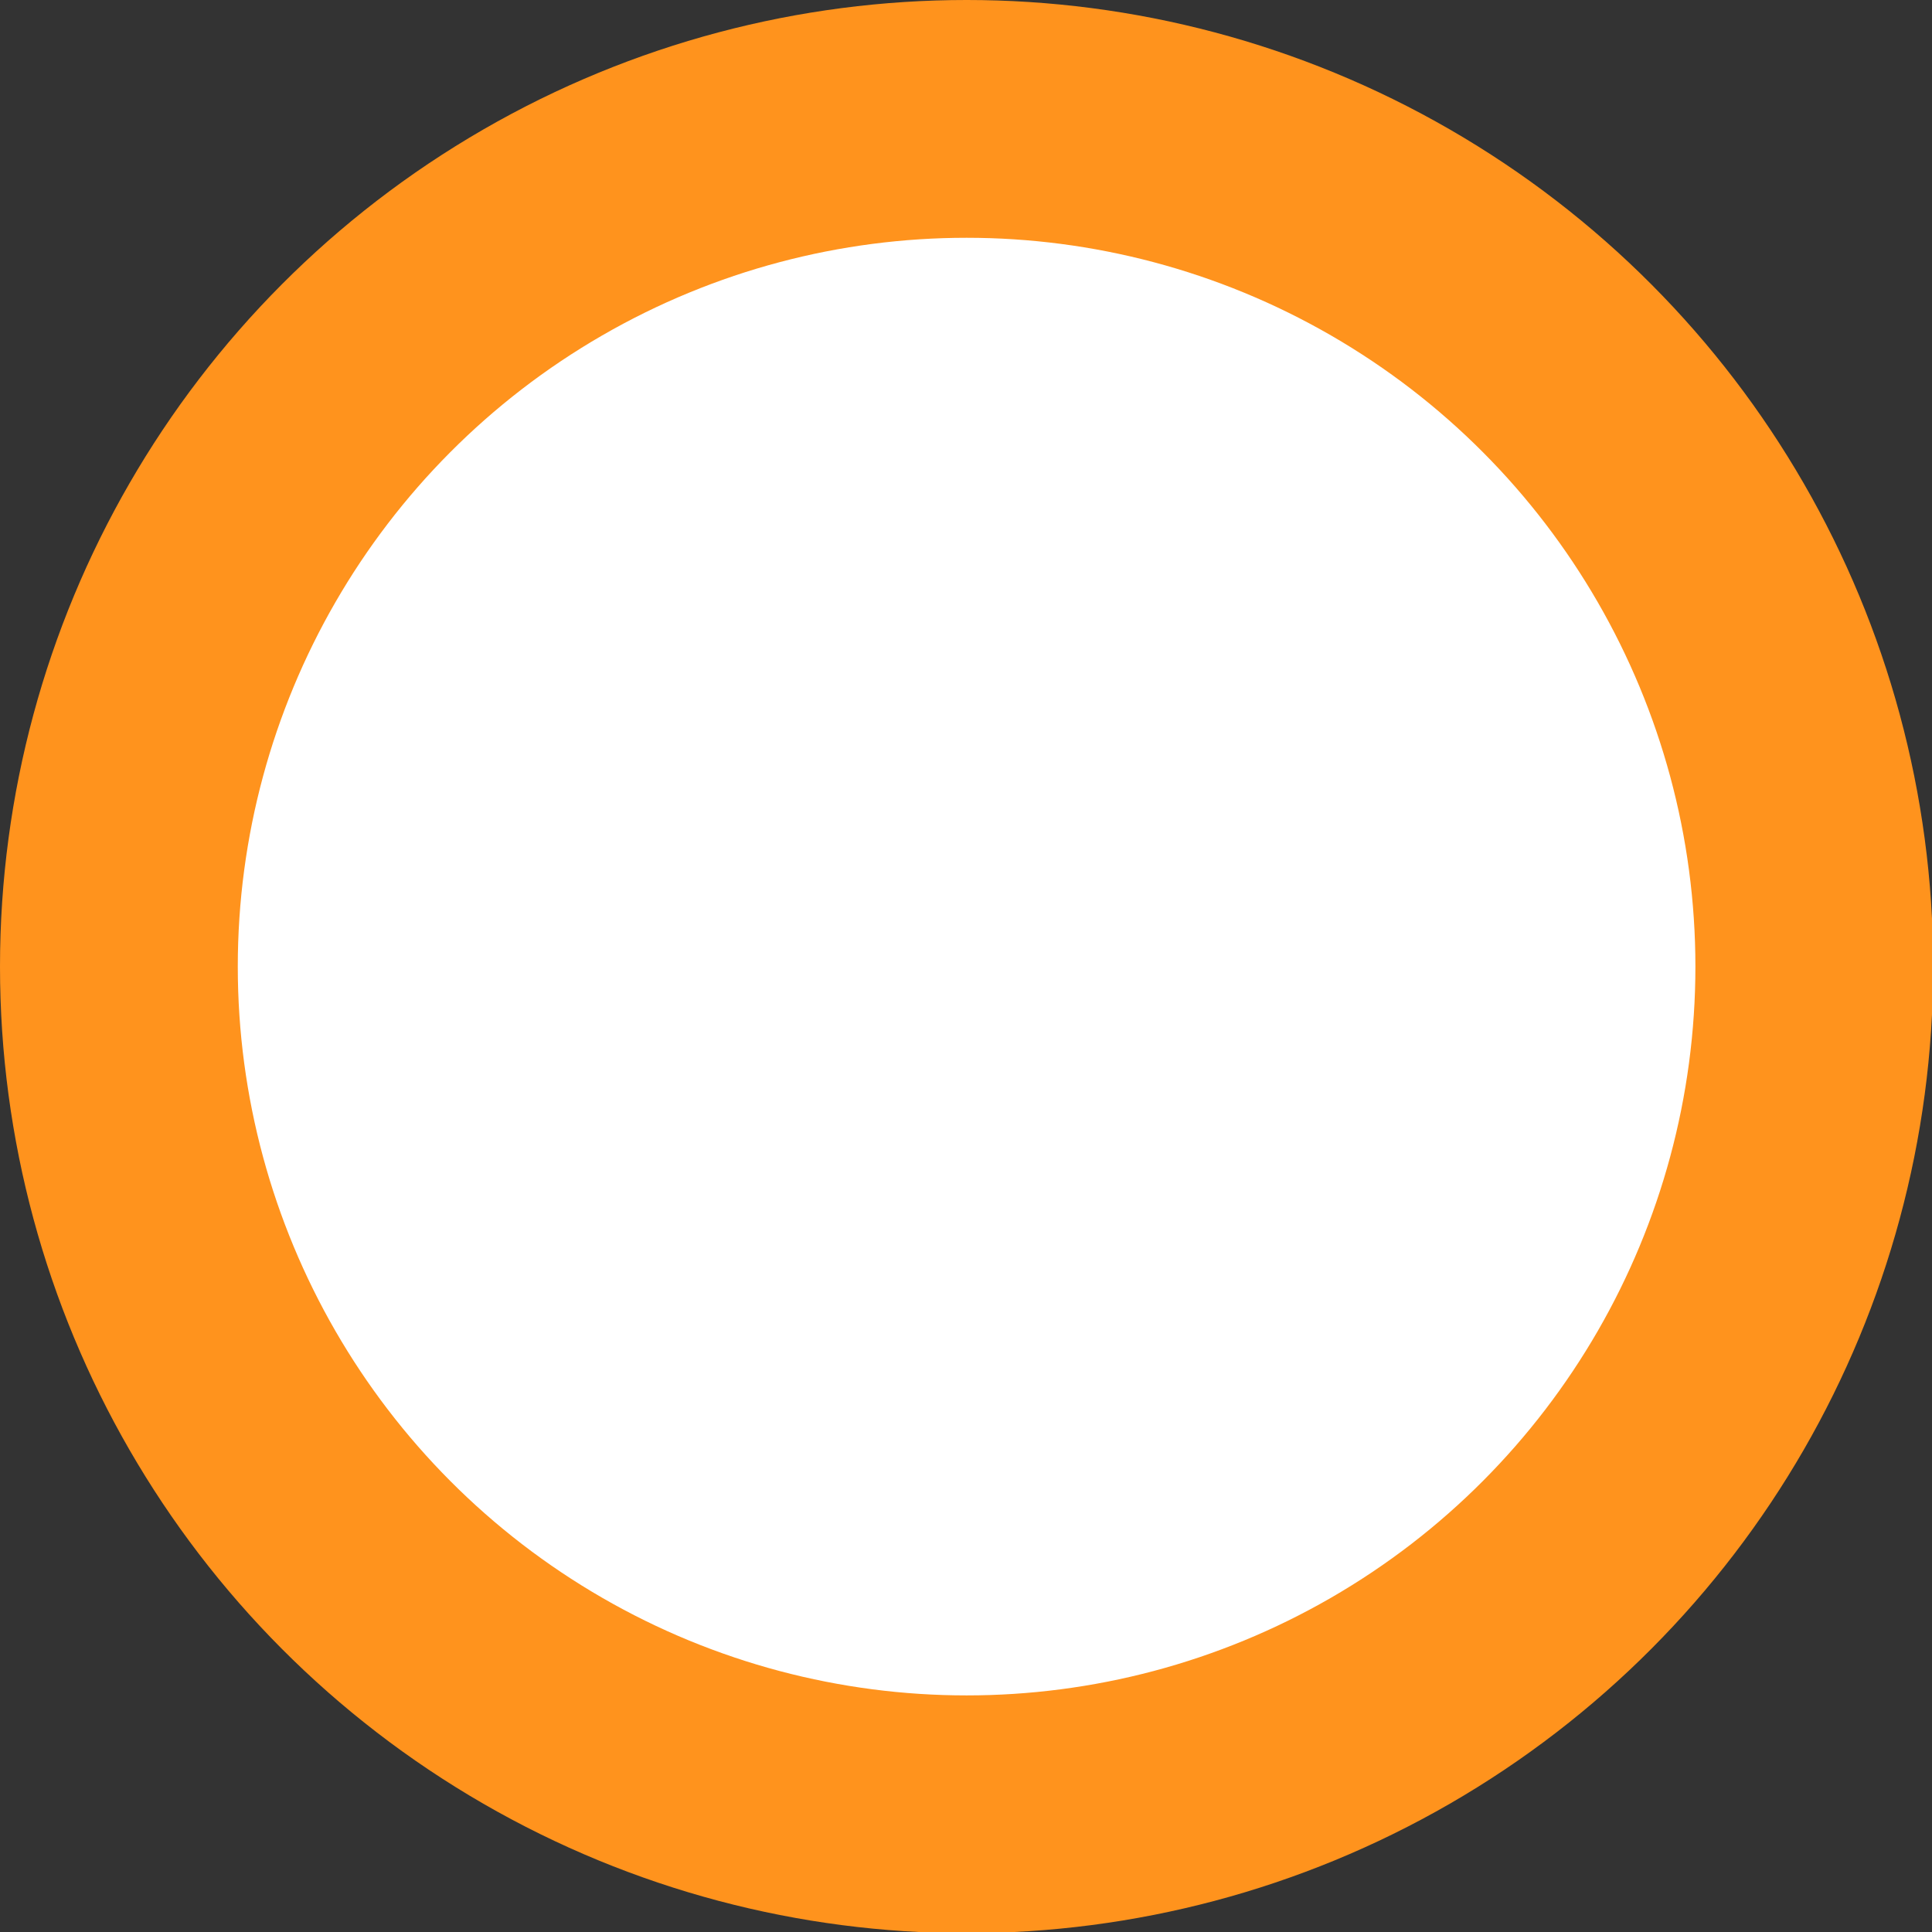 <svg xmlns="http://www.w3.org/2000/svg" viewBox="0 0 16.25 16.25"><rect x="0" y="0" width="16.25" height="16.25" fill="#333333" stroke="none"/><defs><style>.cls-1{fill:#fff;stroke:#ff931d;stroke-miterlimit:10;stroke-width:2px;}</style></defs><title>6</title><g id="Layer_2" data-name="Layer 2"><g id="objects"><circle id="_6" data-name="6" class="cls-1" cx="8.13" cy="8.13" r="7.13"/></g></g></svg>